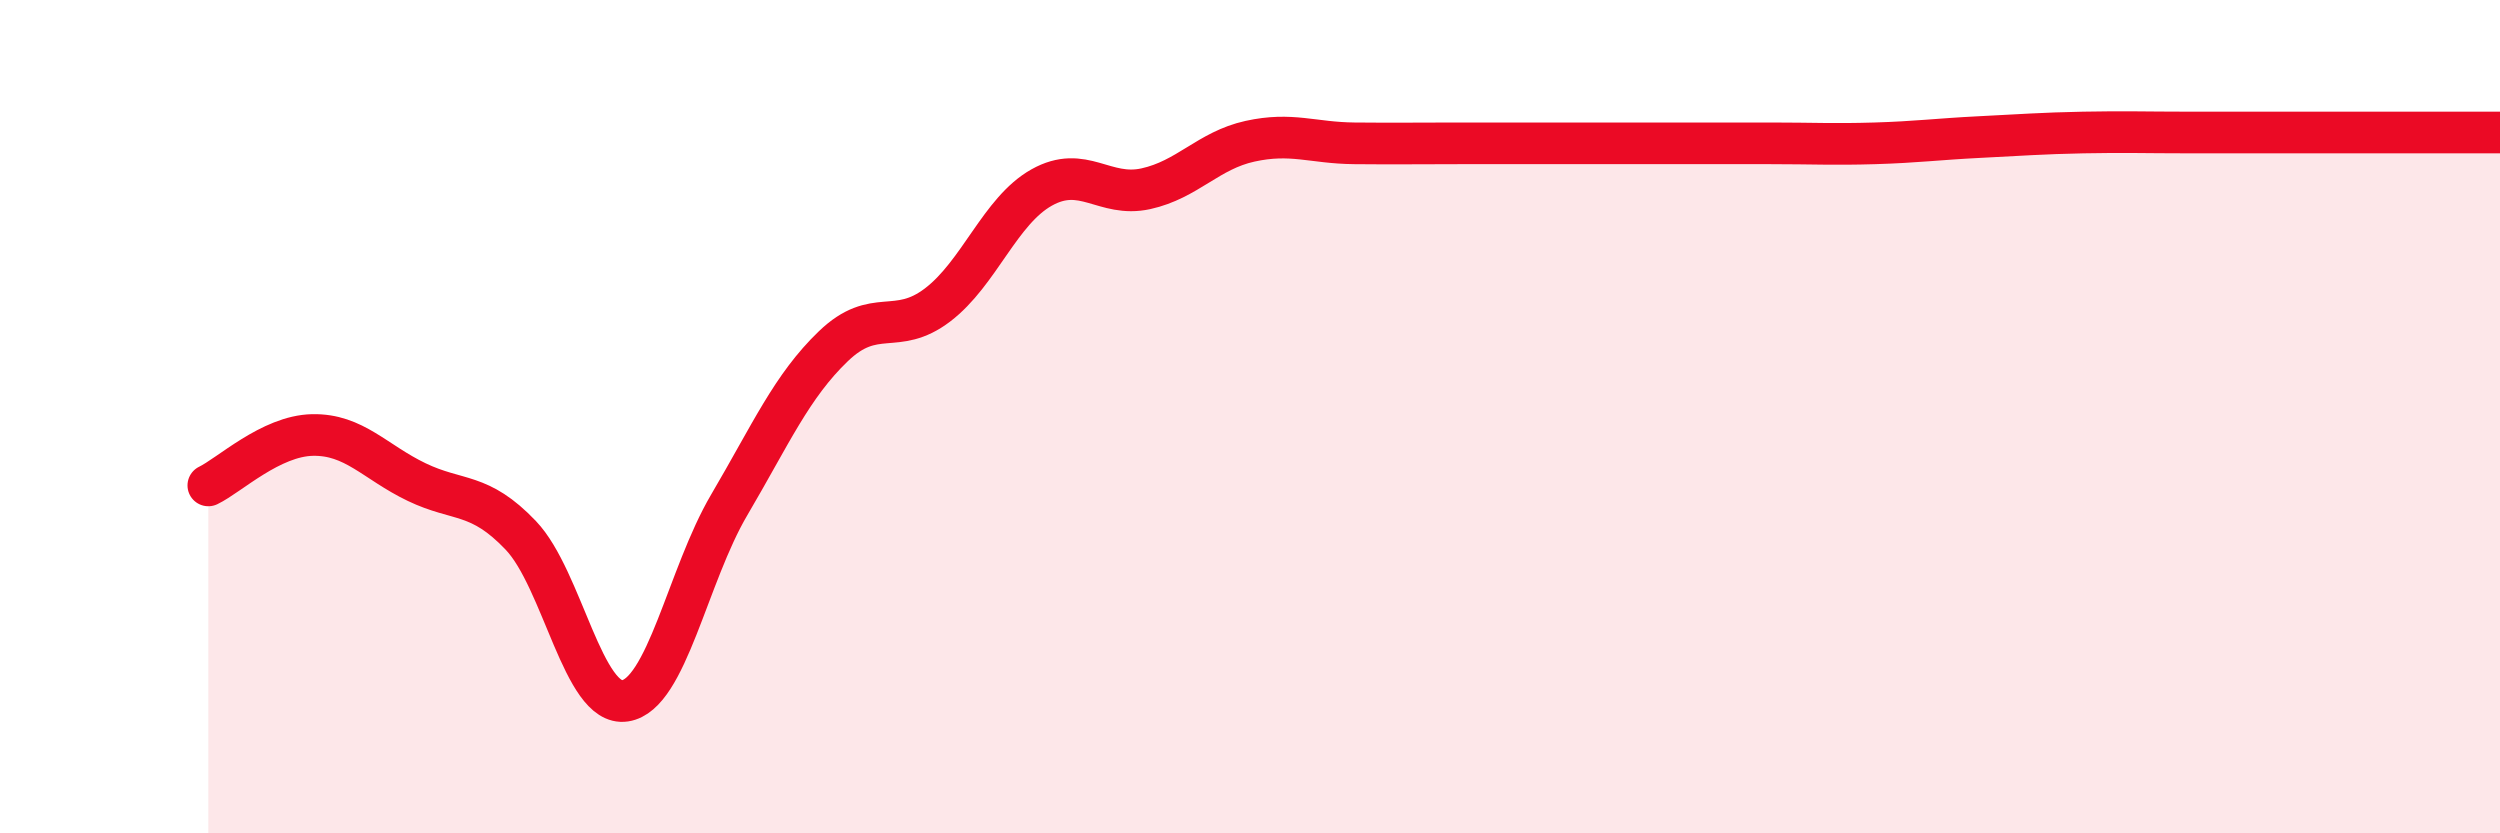 
    <svg width="60" height="20" viewBox="0 0 60 20" xmlns="http://www.w3.org/2000/svg">
      <path
        d="M 5,11.65 C 5.5,11.41 6.5,10.46 7.5,10.44 C 8.5,10.42 9,11.09 10,11.57 C 11,12.05 11.5,11.8 12.5,12.85 C 13.5,13.9 14,16.97 15,16.82 C 16,16.67 16.5,13.82 17.5,12.12 C 18.5,10.42 19,9.27 20,8.31 C 21,7.35 21.5,8.08 22.5,7.32 C 23.5,6.56 24,5.06 25,4.5 C 26,3.94 26.5,4.75 27.5,4.53 C 28.5,4.31 29,3.61 30,3.39 C 31,3.17 31.5,3.43 32.5,3.44 C 33.5,3.45 34,3.44 35,3.44 C 36,3.44 36.5,3.44 37.5,3.44 C 38.5,3.44 39,3.44 40,3.44 C 41,3.44 41.5,3.44 42.5,3.44 C 43.5,3.44 44,3.47 45,3.44 C 46,3.41 46.5,3.34 47.5,3.29 C 48.5,3.24 49,3.2 50,3.18 C 51,3.16 51.5,3.18 52.5,3.18 C 53.5,3.18 53.5,3.18 55,3.18 C 56.5,3.18 59,3.18 60,3.18L60 20L5 20Z"
        fill="#EB0A25"
        opacity="0.1"
        stroke-linecap="round"
        stroke-linejoin="round"
      />
      <path
        d="M 5,11.65 C 5.5,11.41 6.5,10.46 7.5,10.44 C 8.5,10.42 9,11.09 10,11.57 C 11,12.05 11.5,11.8 12.5,12.85 C 13.5,13.9 14,16.97 15,16.82 C 16,16.67 16.5,13.82 17.5,12.12 C 18.5,10.42 19,9.27 20,8.31 C 21,7.35 21.5,8.08 22.5,7.32 C 23.5,6.56 24,5.06 25,4.5 C 26,3.94 26.5,4.75 27.5,4.53 C 28.5,4.31 29,3.61 30,3.39 C 31,3.17 31.5,3.43 32.5,3.44 C 33.5,3.45 34,3.44 35,3.44 C 36,3.44 36.5,3.44 37.5,3.44 C 38.5,3.44 39,3.44 40,3.44 C 41,3.44 41.5,3.44 42.5,3.44 C 43.5,3.44 44,3.47 45,3.44 C 46,3.41 46.5,3.34 47.5,3.29 C 48.5,3.24 49,3.2 50,3.18 C 51,3.16 51.5,3.18 52.5,3.18 C 53.5,3.18 53.5,3.18 55,3.18 C 56.5,3.18 59,3.18 60,3.18"
        stroke="#EB0A25"
        stroke-width="1"
        fill="none"
        stroke-linecap="round"
        stroke-linejoin="round"
      />
    </svg>
  